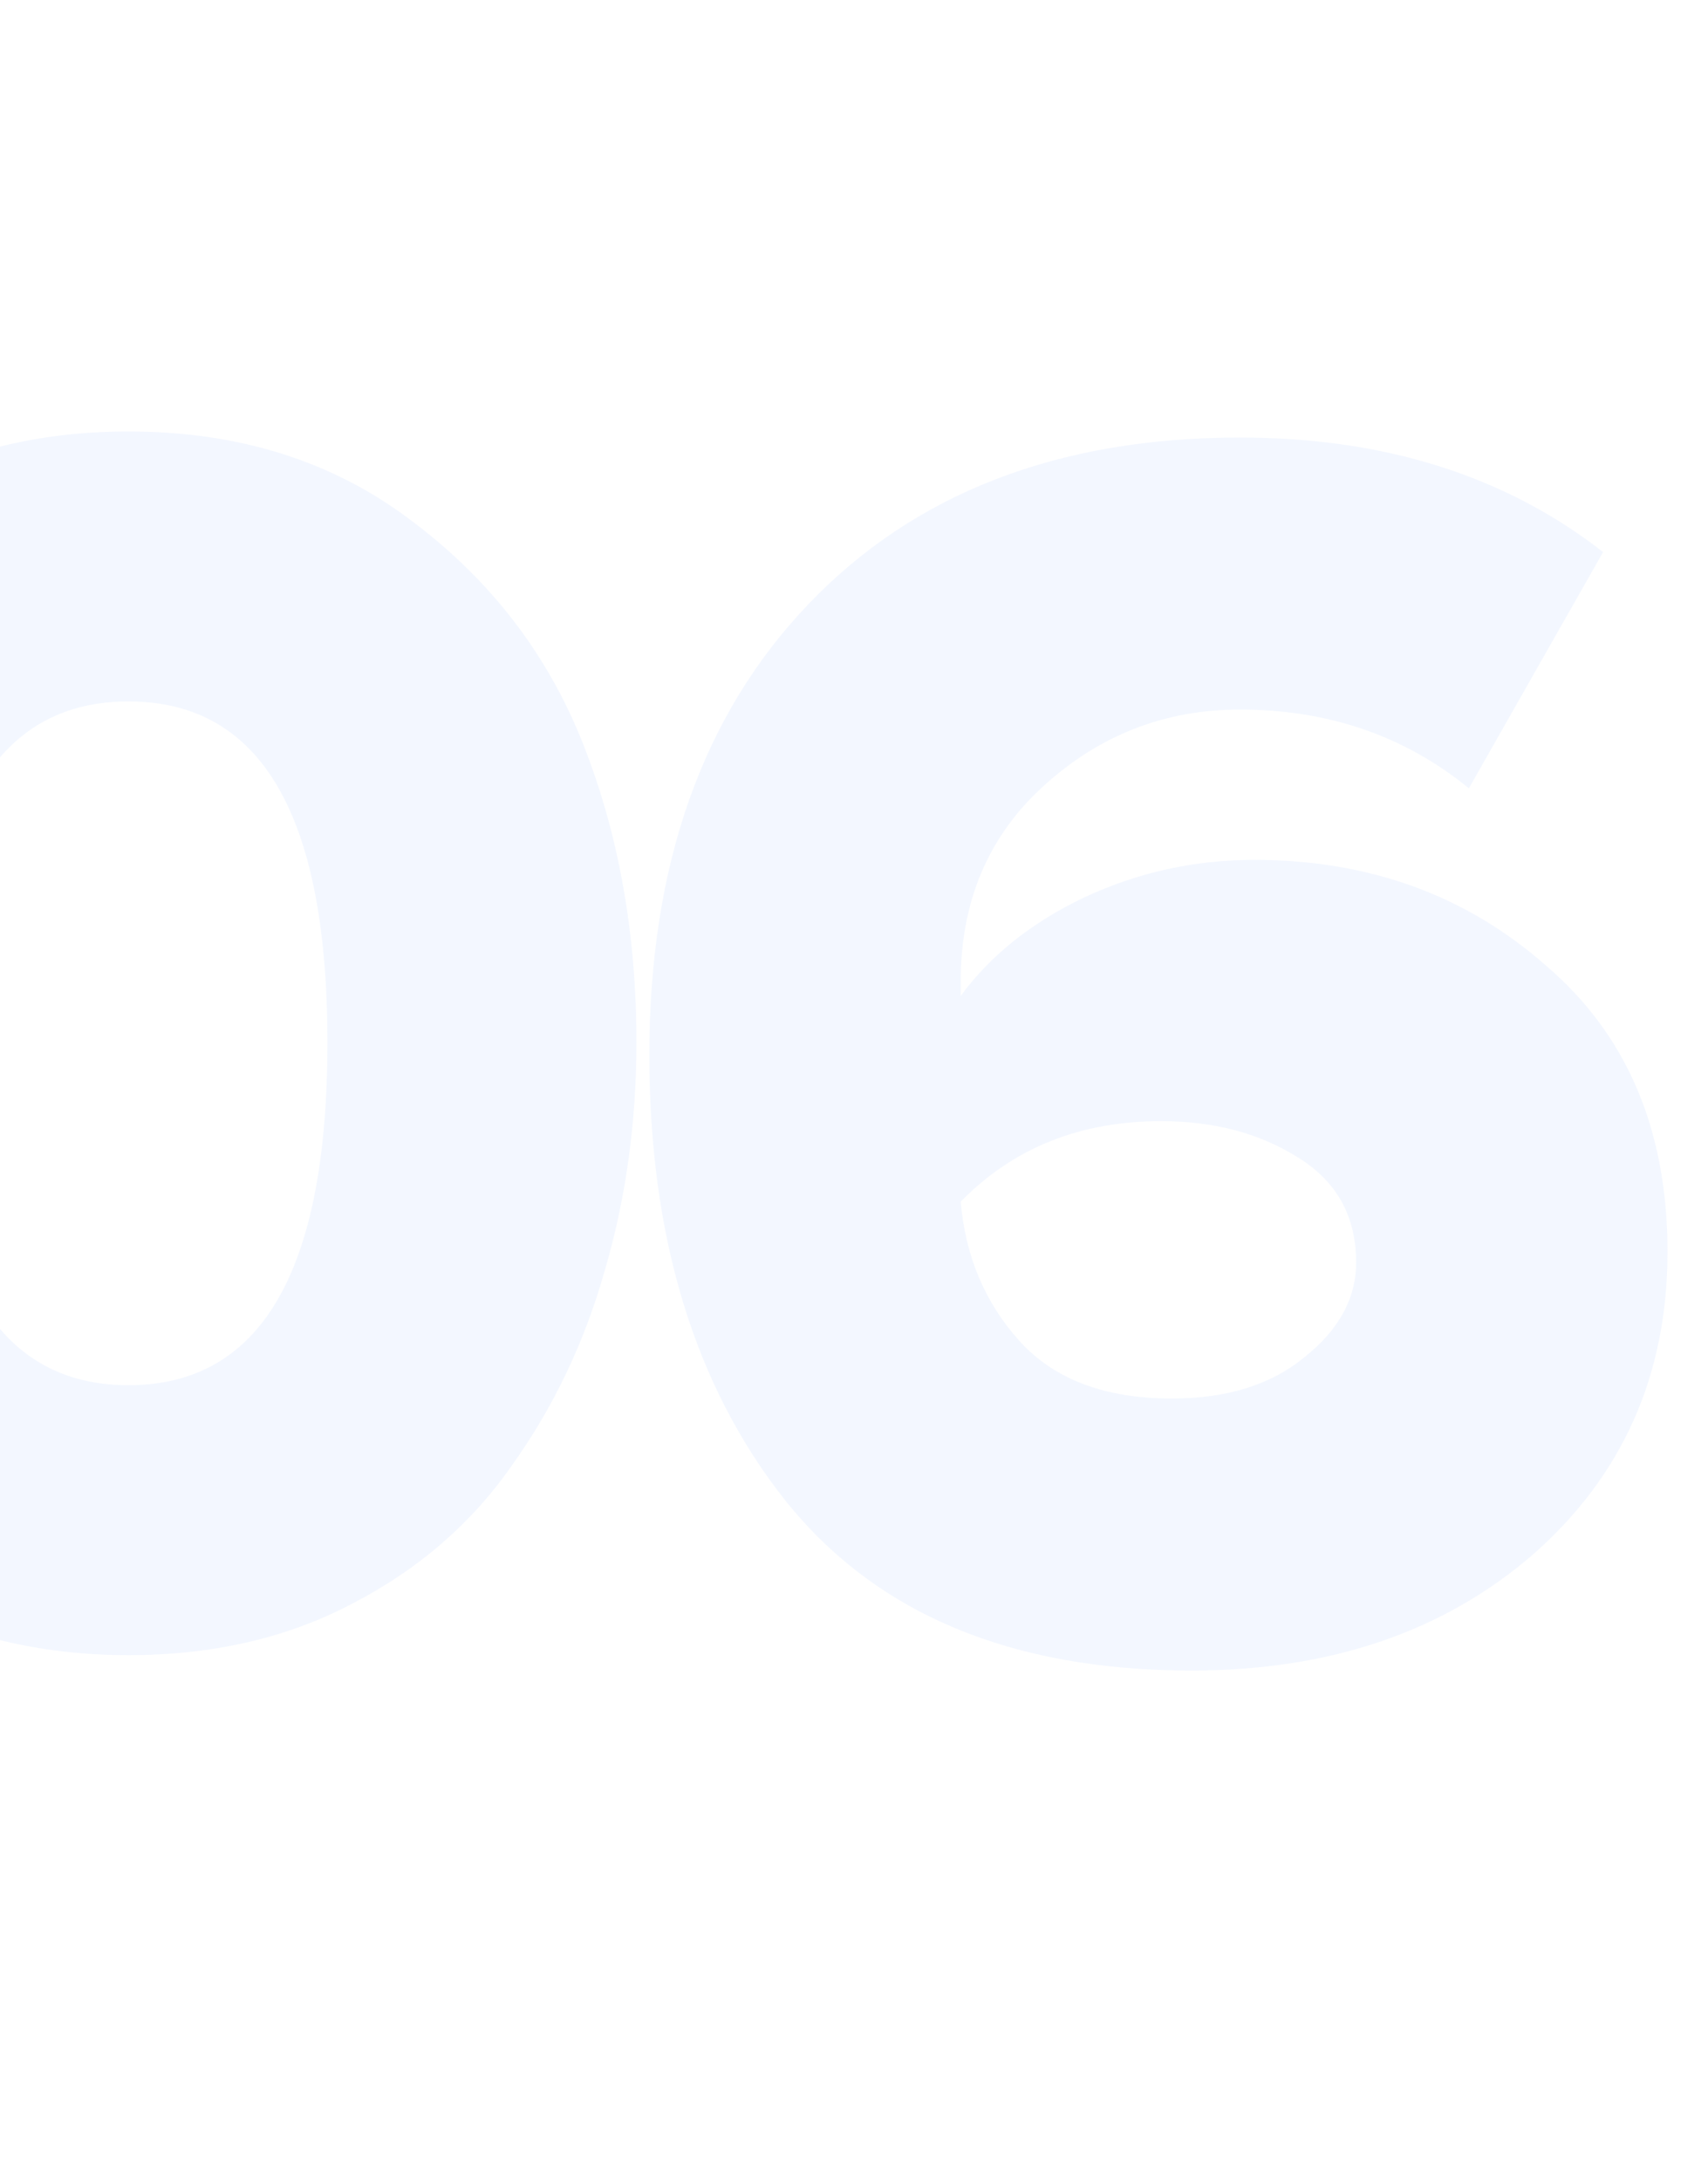 <?xml version="1.0" encoding="UTF-8"?> <svg xmlns="http://www.w3.org/2000/svg" width="289" height="369" viewBox="0 0 289 369" fill="none"> <path fill-rule="evenodd" clip-rule="evenodd" d="M0 277.481C6.81 279.179 14.06 280.028 21.748 280.028C35.971 280.028 48.591 277.123 59.608 271.314C70.826 265.505 79.841 257.693 86.651 247.877C93.662 238.061 98.871 227.144 102.276 215.125C105.882 202.906 107.685 189.985 107.685 176.364C107.685 157.935 104.68 141.108 98.67 125.884C92.661 110.66 82.945 98.04 69.524 88.024C56.303 78.008 40.378 73 21.748 73C14.055 73 6.805 73.854 0 75.562V128.146C5.407 121.83 12.657 118.672 21.748 118.672C44.184 118.672 55.402 137.903 55.402 176.364C55.402 215.025 44.184 234.356 21.748 234.356C12.657 234.356 5.407 231.181 0 224.833V277.481Z" fill="#B7CEFF" fill-opacity="0.17"></path> <path d="M201.611 282.633C171.132 282.633 148.223 273.046 132.882 253.87C117.542 234.493 109.872 209.363 109.872 178.481C109.872 146.387 118.854 120.954 136.818 102.183C154.783 83.411 179.105 74.025 209.786 74.025C234.209 74.025 254.697 80.484 271.248 93.403L248.54 133.368C237.641 124.487 224.722 120.046 209.786 120.046C197.07 120.046 185.968 124.386 176.481 133.065C167.196 141.543 162.554 152.543 162.554 166.067V168.489C167.6 161.626 174.564 156.076 183.445 151.837C192.528 147.598 202.116 145.479 212.208 145.479C231.585 145.479 248.036 151.433 261.559 163.342C275.285 175.049 282.148 191.197 282.148 211.785C282.148 232.575 274.578 249.631 259.44 262.953C244.302 276.073 225.025 282.633 201.611 282.633ZM198.281 236.612C207.566 236.612 215.034 234.291 220.686 229.649C226.539 225.006 229.466 219.657 229.466 213.602C229.466 205.73 226.135 199.775 219.474 195.738C213.015 191.702 205.345 189.683 196.464 189.683C182.738 189.683 171.435 194.225 162.554 203.308C163.361 212.593 166.692 220.465 172.545 226.924C178.399 233.383 186.977 236.612 198.281 236.612Z" fill="#B7CEFF" fill-opacity="0.17"></path> </svg> 